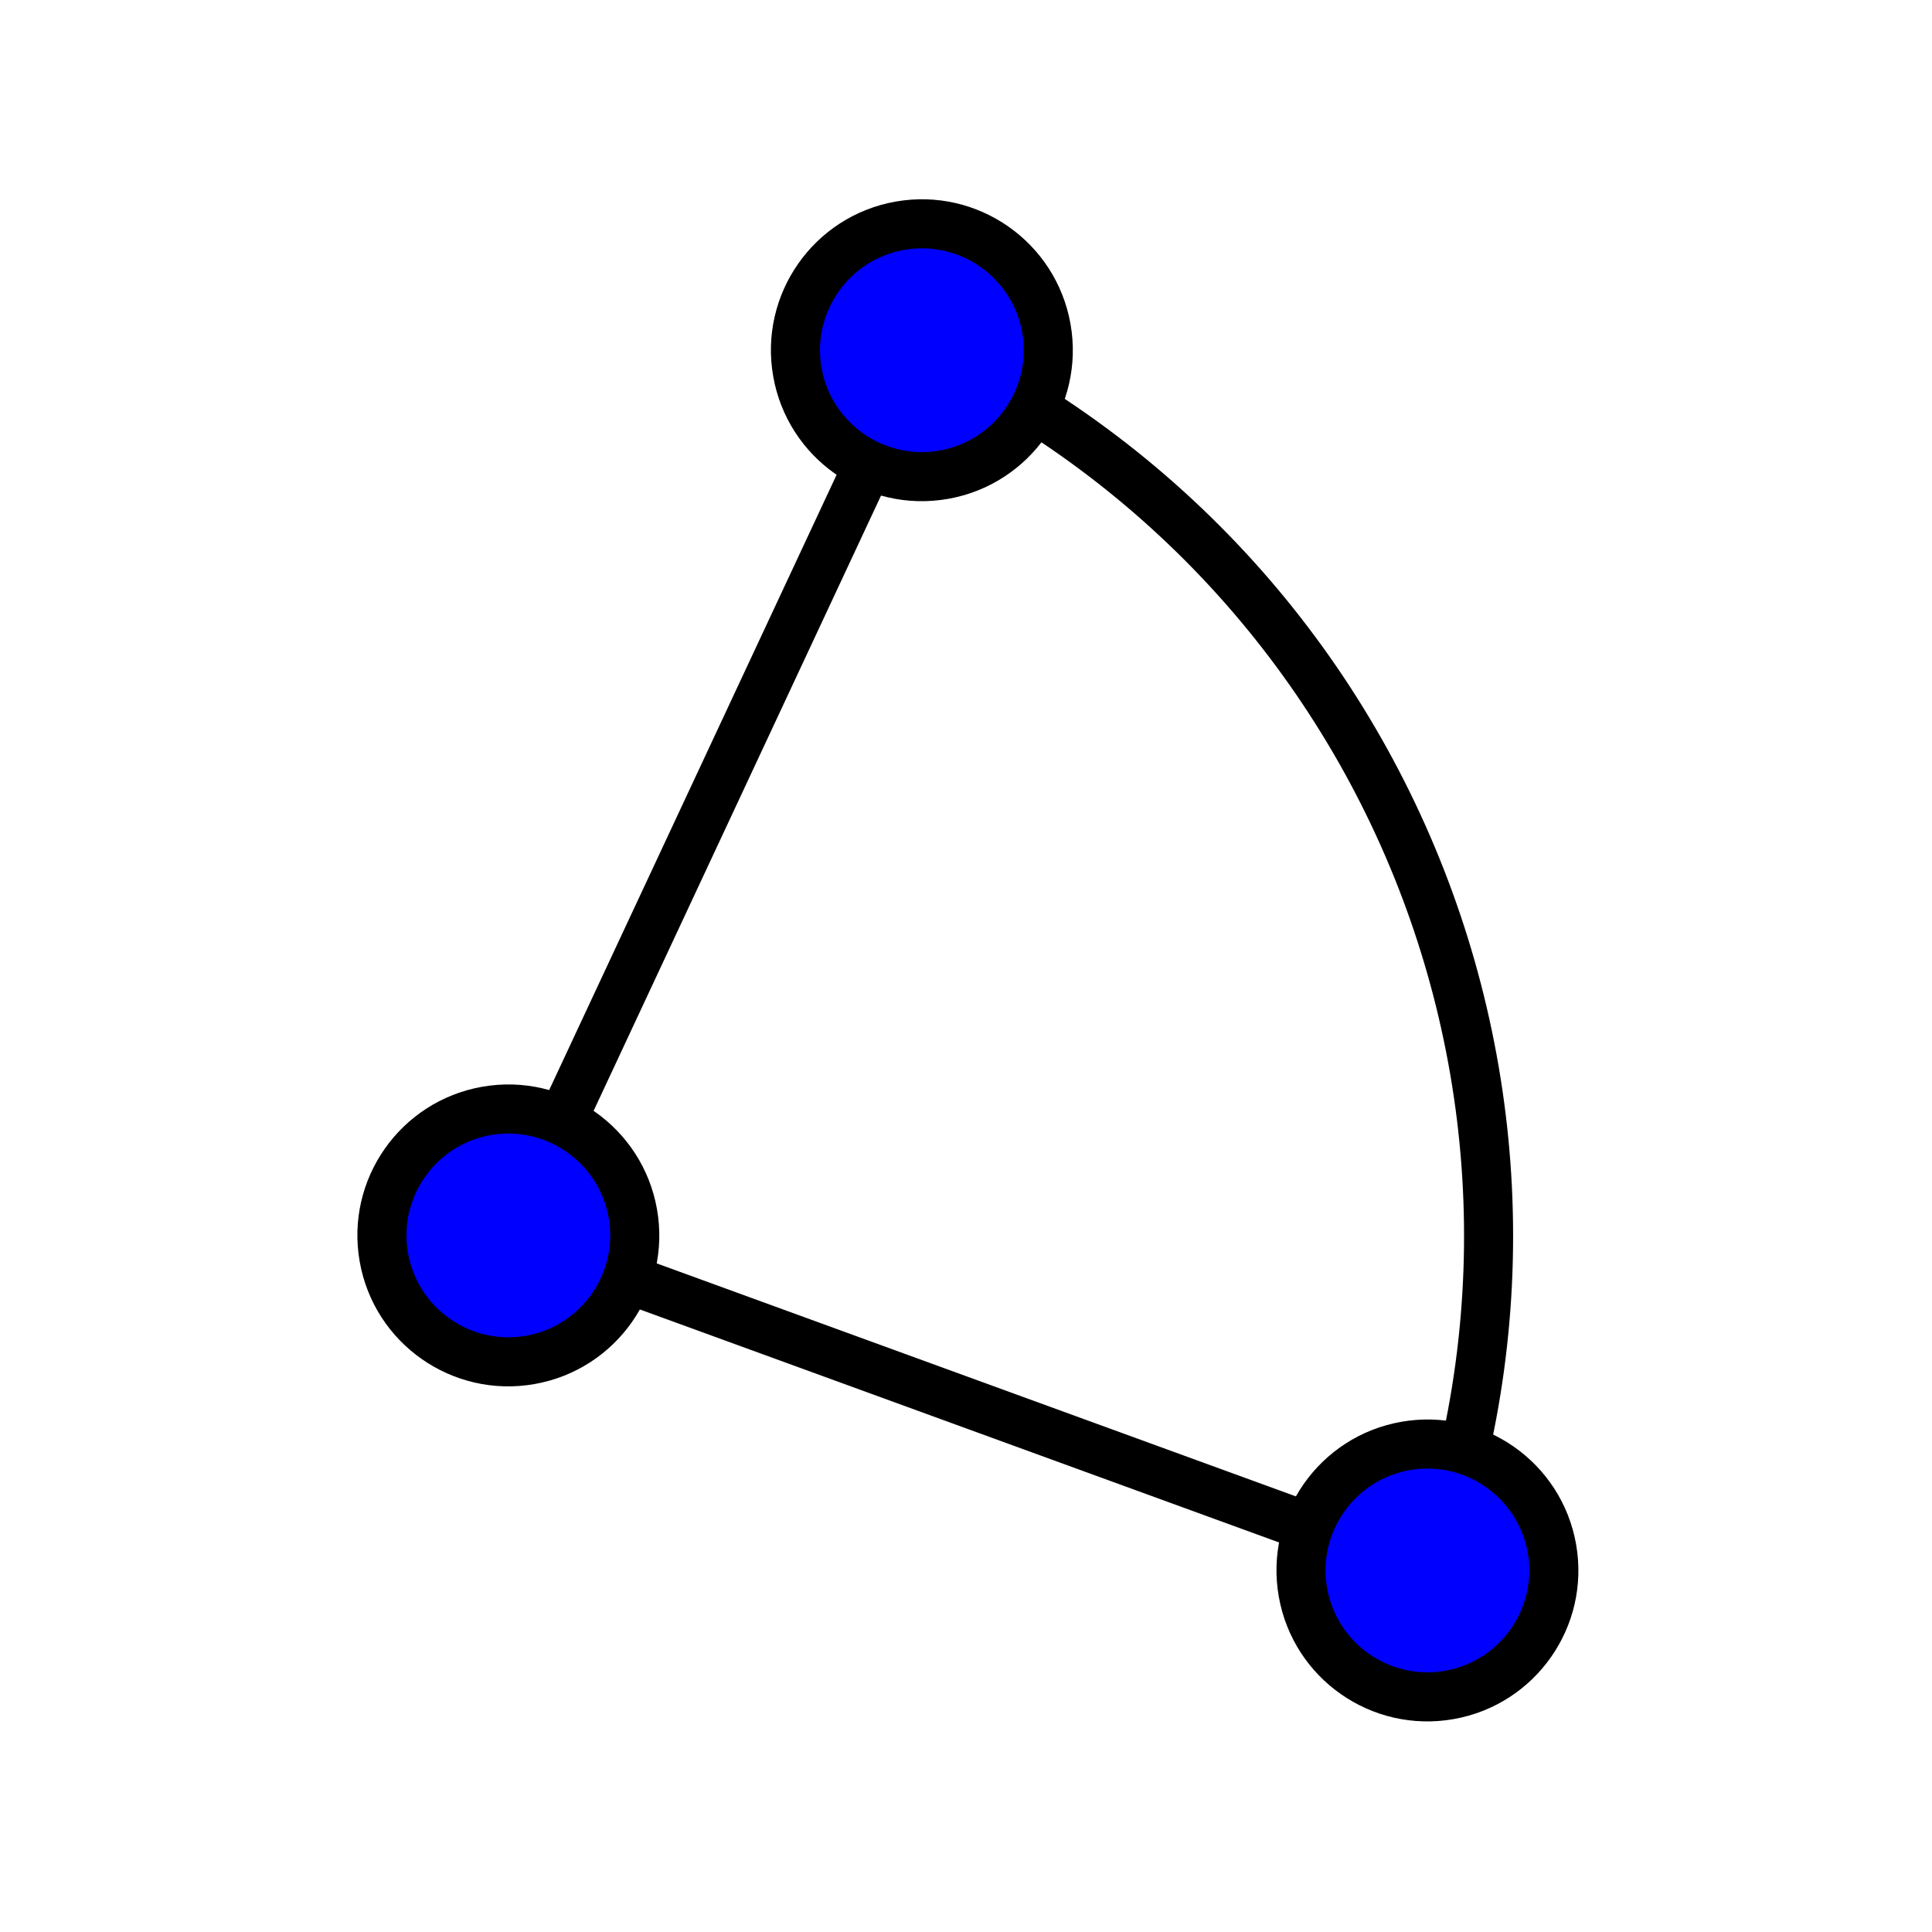 <?xml version="1.0" encoding="iso-8859-1"?>
<!-- Generator: Adobe Illustrator 15.1.0, SVG Export Plug-In . SVG Version: 6.00 Build 0)  -->
<!DOCTYPE svg PUBLIC "-//W3C//DTD SVG 1.1//EN" "http://www.w3.org/Graphics/SVG/1.1/DTD/svg11.dtd">
<svg version="1.1" xmlns="http://www.w3.org/2000/svg" xmlns:xlink="http://www.w3.org/1999/xlink" x="0px" y="0px" width="512px"
	 height="512px" viewBox="0 0 512 512" style="enable-background:new 0 0 512 512;" xml:space="preserve">
<g id="mode_x5F_circlesector3">
	<path style="fill:none;stroke:#000000;stroke-width:13;" d="M370.095,437.158c60.62-129.999,4.377-284.522-125.619-345.141"/>
	<line style="fill:none;stroke:#000000;stroke-width:13;" x1="134.716" y1="327.396" x2="378.284" y2="416.185"/>
	<line style="fill:none;stroke:#000000;stroke-width:13;" x1="134.716" y1="327.396" x2="244.304" y2="92.813"/>
	<g>
		<circle style="fill:#0000FF;" cx="134.716" cy="327.396" r="35"/>
		<path d="M161.307,322.709c2.585,14.658-7.241,28.692-21.901,31.278c-14.661,2.584-28.694-7.242-31.28-21.903
			c-2.585-14.662,7.241-28.693,21.902-31.277C144.688,298.221,158.72,308.045,161.307,322.709 M174.109,320.449
			c-3.837-21.754-24.586-36.281-46.339-32.445c-21.754,3.836-36.284,24.582-32.447,46.338c3.836,21.759,24.583,36.282,46.338,32.448
			C163.417,362.952,177.945,342.208,174.109,320.449L174.109,320.449z"/>
	</g>
	<g>
		<circle style="fill:#0000FF;" cx="244.304" cy="92.813" r="35"/>
		<path d="M270.895,88.125c2.585,14.659-7.241,28.692-21.901,31.278c-14.661,2.585-28.694-7.241-31.279-21.902
			c-2.585-14.661,7.24-28.693,21.901-31.278S268.309,73.463,270.895,88.125 M283.697,85.867
			c-3.837-21.755-24.585-36.282-46.339-32.446c-21.755,3.835-36.284,24.582-32.447,46.338c3.837,21.757,24.583,36.283,46.338,32.447
			C273.005,128.37,287.533,107.625,283.697,85.867L283.697,85.867z"/>
	</g>
	<g>
		<circle style="fill:#0000FF;" cx="378.284" cy="416.185" r="35"/>
		<path d="M404.875,411.498c2.584,14.658-7.242,28.691-21.901,31.277c-14.661,2.586-28.695-7.24-31.28-21.902
			s7.24-28.693,21.902-31.277C388.257,387.01,402.288,396.836,404.875,411.498 M417.678,409.238
			c-3.838-21.754-24.586-36.281-46.339-32.445c-21.755,3.836-36.284,24.582-32.447,46.338c3.836,21.758,24.583,36.283,46.338,32.447
			S421.514,430.996,417.678,409.238L417.678,409.238z"/>
	</g>
</g>
<g id="Ebene_1">
</g>
</svg>
